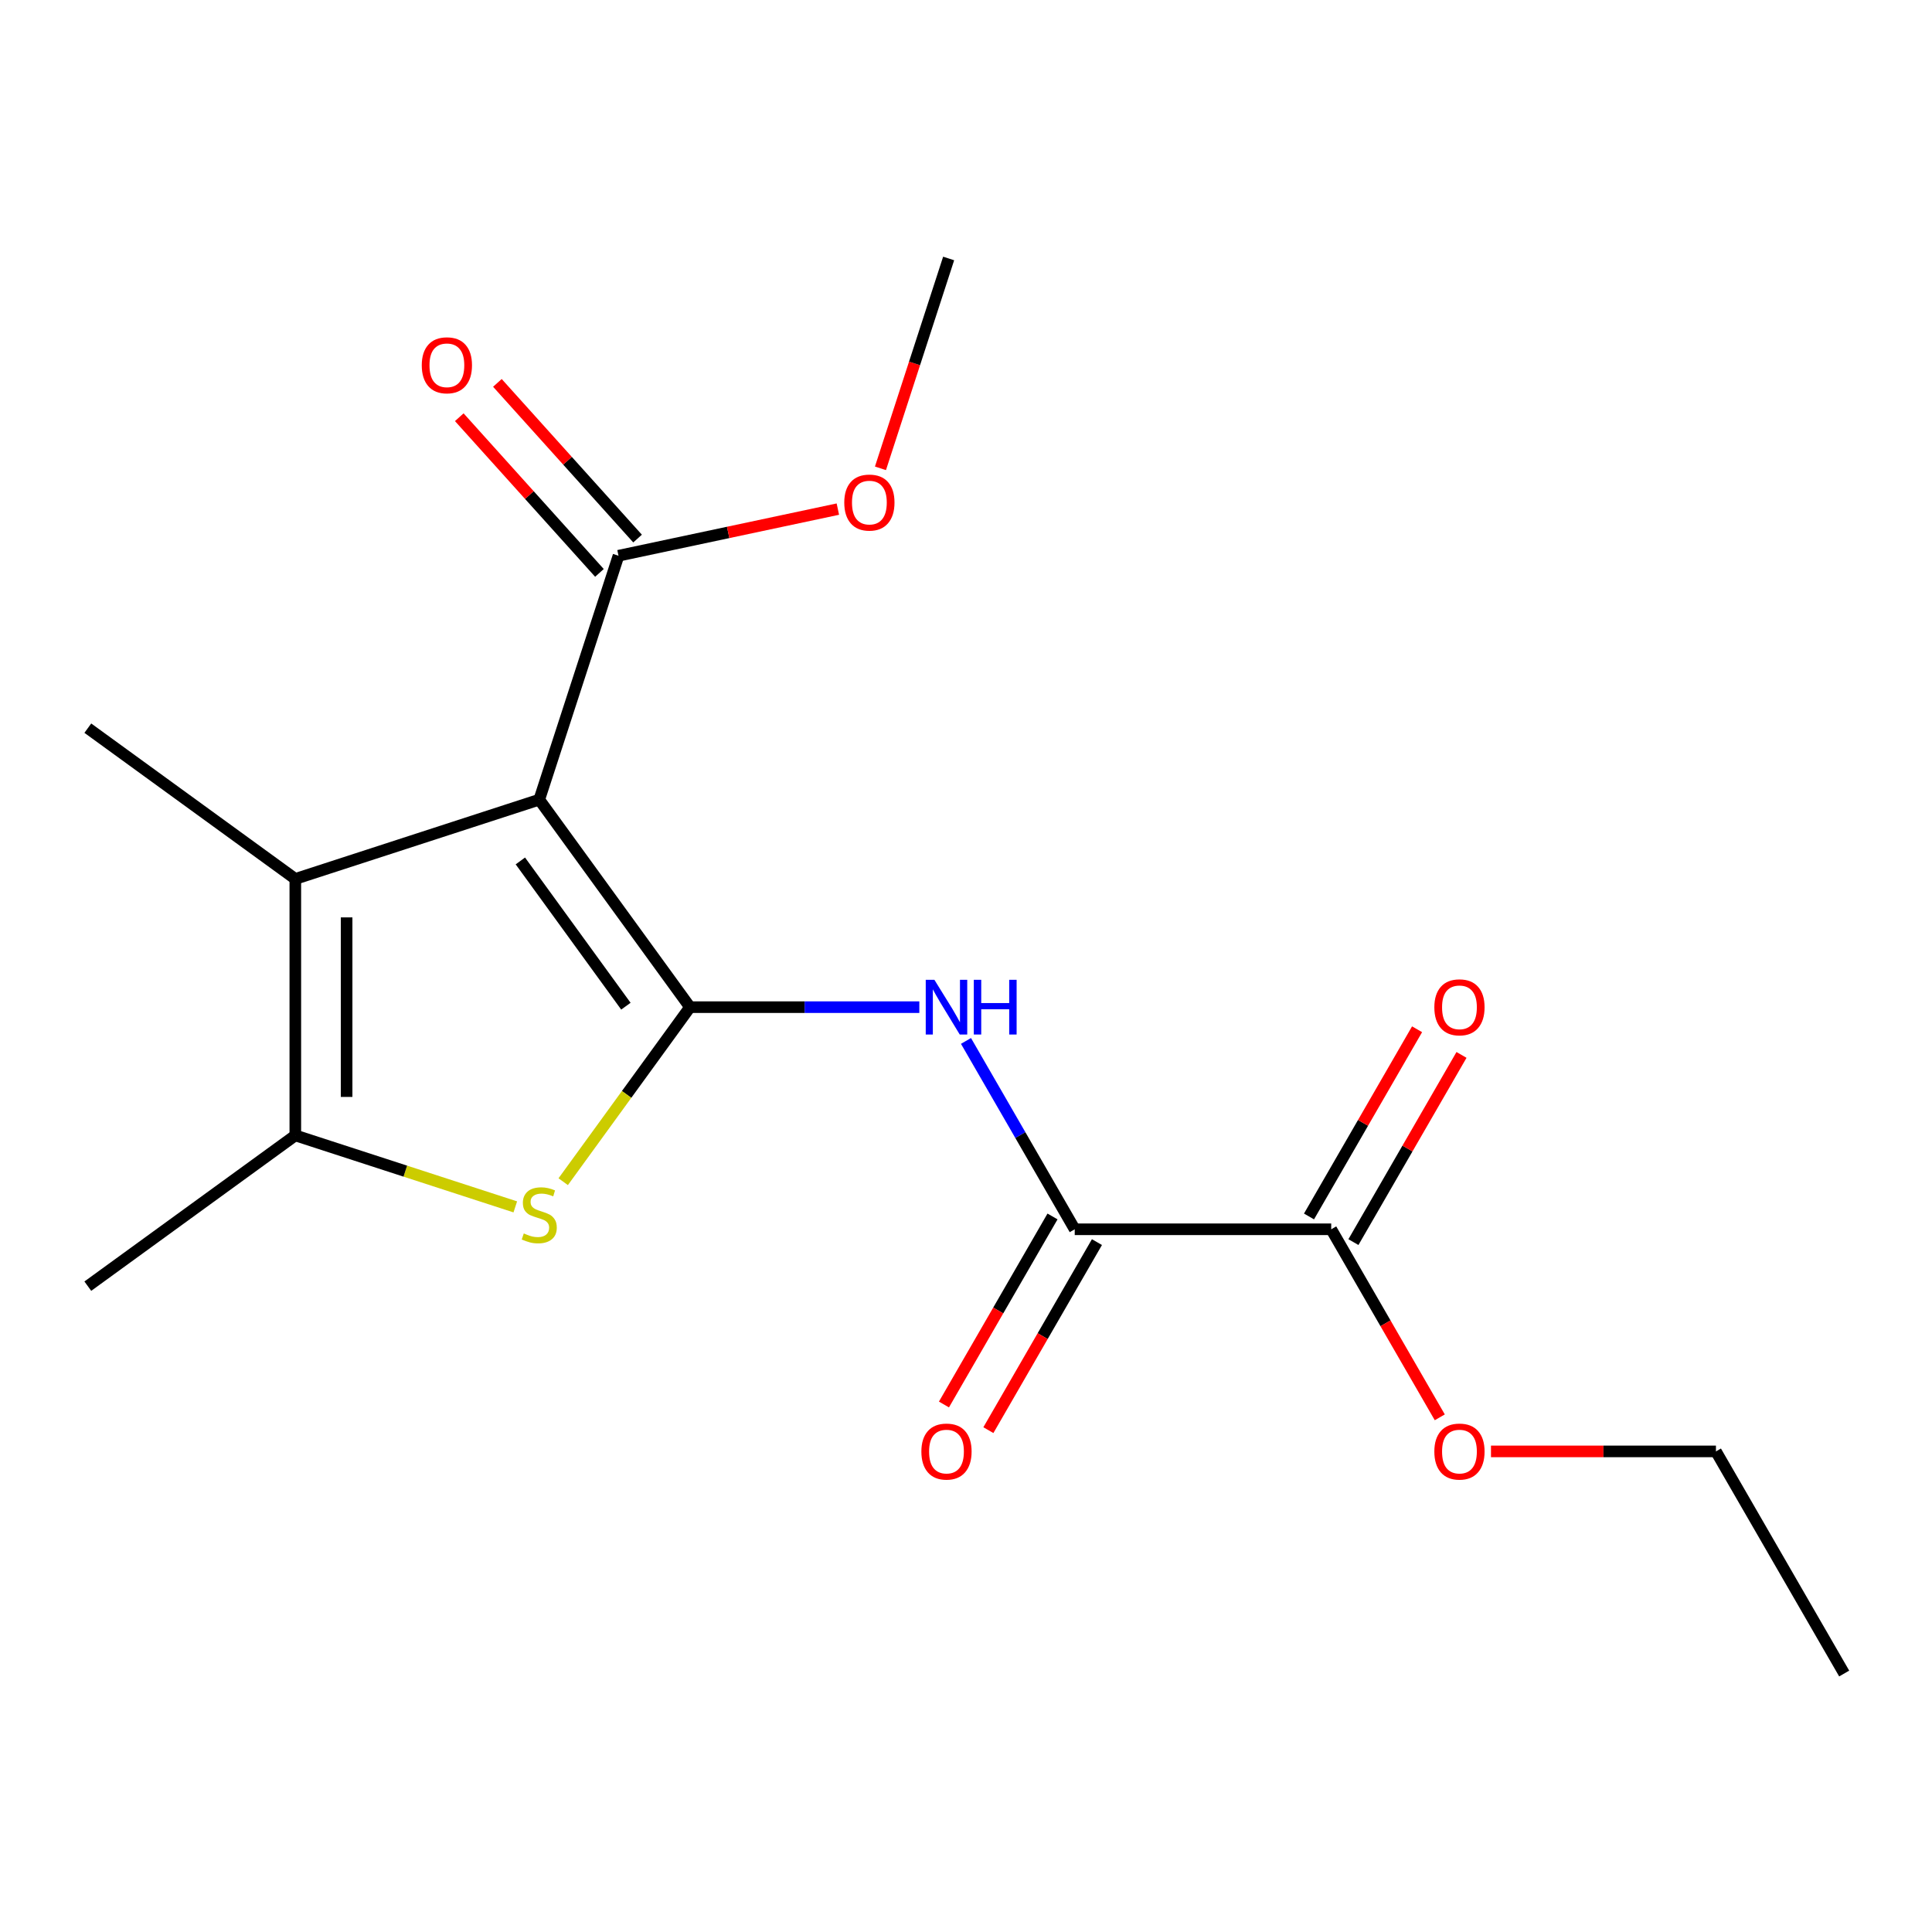<?xml version='1.0' encoding='iso-8859-1'?>
<svg version='1.1' baseProfile='full'
              xmlns='http://www.w3.org/2000/svg'
                      xmlns:rdkit='http://www.rdkit.org/xml'
                      xmlns:xlink='http://www.w3.org/1999/xlink'
                  xml:space='preserve'
width='1000px' height='1000px' viewBox='0 0 1000 1000'>
<!-- END OF HEADER -->
<rect style='opacity:1.0;fill:#FFFFFF;stroke:none' width='1000' height='1000' x='0' y='0'> </rect>
<path class='bond-0' d='M 357.146,521.305 L 279.114,413.904' style='fill:none;fill-rule:evenodd;stroke:#000000;stroke-width:6px;stroke-linecap:butt;stroke-linejoin:miter;stroke-opacity:1' />
<path class='bond-0' d='M 323.961,520.801 L 269.338,445.62' style='fill:none;fill-rule:evenodd;stroke:#000000;stroke-width:6px;stroke-linecap:butt;stroke-linejoin:miter;stroke-opacity:1' />
<path class='bond-1' d='M 357.146,521.305 L 324.329,566.473' style='fill:none;fill-rule:evenodd;stroke:#000000;stroke-width:6px;stroke-linecap:butt;stroke-linejoin:miter;stroke-opacity:1' />
<path class='bond-1' d='M 324.329,566.473 L 291.513,611.641' style='fill:none;fill-rule:evenodd;stroke:#CCCC00;stroke-width:6px;stroke-linecap:butt;stroke-linejoin:miter;stroke-opacity:1' />
<path class='bond-3' d='M 357.146,521.305 L 416.494,521.305' style='fill:none;fill-rule:evenodd;stroke:#000000;stroke-width:6px;stroke-linecap:butt;stroke-linejoin:miter;stroke-opacity:1' />
<path class='bond-3' d='M 416.494,521.305 L 475.842,521.305' style='fill:none;fill-rule:evenodd;stroke:#0000FF;stroke-width:6px;stroke-linecap:butt;stroke-linejoin:miter;stroke-opacity:1' />
<path class='bond-2' d='M 279.114,413.904 L 152.856,454.927' style='fill:none;fill-rule:evenodd;stroke:#000000;stroke-width:6px;stroke-linecap:butt;stroke-linejoin:miter;stroke-opacity:1' />
<path class='bond-6' d='M 279.114,413.904 L 320.138,287.646' style='fill:none;fill-rule:evenodd;stroke:#000000;stroke-width:6px;stroke-linecap:butt;stroke-linejoin:miter;stroke-opacity:1' />
<path class='bond-4' d='M 266.715,624.678 L 209.786,606.18' style='fill:none;fill-rule:evenodd;stroke:#CCCC00;stroke-width:6px;stroke-linecap:butt;stroke-linejoin:miter;stroke-opacity:1' />
<path class='bond-4' d='M 209.786,606.18 L 152.856,587.683' style='fill:none;fill-rule:evenodd;stroke:#000000;stroke-width:6px;stroke-linecap:butt;stroke-linejoin:miter;stroke-opacity:1' />
<path class='bond-13' d='M 152.856,454.927 L 45.455,376.895' style='fill:none;fill-rule:evenodd;stroke:#000000;stroke-width:6px;stroke-linecap:butt;stroke-linejoin:miter;stroke-opacity:1' />
<path class='bond-18' d='M 152.856,454.927 L 152.856,587.683' style='fill:none;fill-rule:evenodd;stroke:#000000;stroke-width:6px;stroke-linecap:butt;stroke-linejoin:miter;stroke-opacity:1' />
<path class='bond-18' d='M 179.407,474.841 L 179.407,567.769' style='fill:none;fill-rule:evenodd;stroke:#000000;stroke-width:6px;stroke-linecap:butt;stroke-linejoin:miter;stroke-opacity:1' />
<path class='bond-5' d='M 499.993,538.784 L 528.136,587.529' style='fill:none;fill-rule:evenodd;stroke:#0000FF;stroke-width:6px;stroke-linecap:butt;stroke-linejoin:miter;stroke-opacity:1' />
<path class='bond-5' d='M 528.136,587.529 L 556.279,636.275' style='fill:none;fill-rule:evenodd;stroke:#000000;stroke-width:6px;stroke-linecap:butt;stroke-linejoin:miter;stroke-opacity:1' />
<path class='bond-14' d='M 152.856,587.683 L 45.455,665.714' style='fill:none;fill-rule:evenodd;stroke:#000000;stroke-width:6px;stroke-linecap:butt;stroke-linejoin:miter;stroke-opacity:1' />
<path class='bond-7' d='M 556.279,636.275 L 689.034,636.275' style='fill:none;fill-rule:evenodd;stroke:#000000;stroke-width:6px;stroke-linecap:butt;stroke-linejoin:miter;stroke-opacity:1' />
<path class='bond-8' d='M 544.782,629.637 L 516.685,678.302' style='fill:none;fill-rule:evenodd;stroke:#000000;stroke-width:6px;stroke-linecap:butt;stroke-linejoin:miter;stroke-opacity:1' />
<path class='bond-8' d='M 516.685,678.302 L 488.588,726.968' style='fill:none;fill-rule:evenodd;stroke:#FF0000;stroke-width:6px;stroke-linecap:butt;stroke-linejoin:miter;stroke-opacity:1' />
<path class='bond-8' d='M 567.776,642.912 L 539.679,691.578' style='fill:none;fill-rule:evenodd;stroke:#000000;stroke-width:6px;stroke-linecap:butt;stroke-linejoin:miter;stroke-opacity:1' />
<path class='bond-8' d='M 539.679,691.578 L 511.582,740.243' style='fill:none;fill-rule:evenodd;stroke:#FF0000;stroke-width:6px;stroke-linecap:butt;stroke-linejoin:miter;stroke-opacity:1' />
<path class='bond-9' d='M 330.003,278.762 L 293.727,238.474' style='fill:none;fill-rule:evenodd;stroke:#000000;stroke-width:6px;stroke-linecap:butt;stroke-linejoin:miter;stroke-opacity:1' />
<path class='bond-9' d='M 293.727,238.474 L 257.451,198.185' style='fill:none;fill-rule:evenodd;stroke:#FF0000;stroke-width:6px;stroke-linecap:butt;stroke-linejoin:miter;stroke-opacity:1' />
<path class='bond-9' d='M 310.272,296.529 L 273.996,256.24' style='fill:none;fill-rule:evenodd;stroke:#000000;stroke-width:6px;stroke-linecap:butt;stroke-linejoin:miter;stroke-opacity:1' />
<path class='bond-9' d='M 273.996,256.24 L 237.72,215.951' style='fill:none;fill-rule:evenodd;stroke:#FF0000;stroke-width:6px;stroke-linecap:butt;stroke-linejoin:miter;stroke-opacity:1' />
<path class='bond-11' d='M 320.138,287.646 L 376.905,275.579' style='fill:none;fill-rule:evenodd;stroke:#000000;stroke-width:6px;stroke-linecap:butt;stroke-linejoin:miter;stroke-opacity:1' />
<path class='bond-11' d='M 376.905,275.579 L 433.673,263.513' style='fill:none;fill-rule:evenodd;stroke:#FF0000;stroke-width:6px;stroke-linecap:butt;stroke-linejoin:miter;stroke-opacity:1' />
<path class='bond-10' d='M 700.531,642.912 L 728.501,594.467' style='fill:none;fill-rule:evenodd;stroke:#000000;stroke-width:6px;stroke-linecap:butt;stroke-linejoin:miter;stroke-opacity:1' />
<path class='bond-10' d='M 728.501,594.467 L 756.471,546.022' style='fill:none;fill-rule:evenodd;stroke:#FF0000;stroke-width:6px;stroke-linecap:butt;stroke-linejoin:miter;stroke-opacity:1' />
<path class='bond-10' d='M 677.537,629.637 L 705.507,581.191' style='fill:none;fill-rule:evenodd;stroke:#000000;stroke-width:6px;stroke-linecap:butt;stroke-linejoin:miter;stroke-opacity:1' />
<path class='bond-10' d='M 705.507,581.191 L 733.477,532.746' style='fill:none;fill-rule:evenodd;stroke:#FF0000;stroke-width:6px;stroke-linecap:butt;stroke-linejoin:miter;stroke-opacity:1' />
<path class='bond-12' d='M 689.034,636.275 L 717.131,684.94' style='fill:none;fill-rule:evenodd;stroke:#000000;stroke-width:6px;stroke-linecap:butt;stroke-linejoin:miter;stroke-opacity:1' />
<path class='bond-12' d='M 717.131,684.94 L 745.228,733.605' style='fill:none;fill-rule:evenodd;stroke:#FF0000;stroke-width:6px;stroke-linecap:butt;stroke-linejoin:miter;stroke-opacity:1' />
<path class='bond-16' d='M 455.723,242.405 L 473.37,188.096' style='fill:none;fill-rule:evenodd;stroke:#FF0000;stroke-width:6px;stroke-linecap:butt;stroke-linejoin:miter;stroke-opacity:1' />
<path class='bond-16' d='M 473.37,188.096 L 491.016,133.786' style='fill:none;fill-rule:evenodd;stroke:#000000;stroke-width:6px;stroke-linecap:butt;stroke-linejoin:miter;stroke-opacity:1' />
<path class='bond-15' d='M 771.731,751.244 L 829.949,751.244' style='fill:none;fill-rule:evenodd;stroke:#FF0000;stroke-width:6px;stroke-linecap:butt;stroke-linejoin:miter;stroke-opacity:1' />
<path class='bond-15' d='M 829.949,751.244 L 888.168,751.244' style='fill:none;fill-rule:evenodd;stroke:#000000;stroke-width:6px;stroke-linecap:butt;stroke-linejoin:miter;stroke-opacity:1' />
<path class='bond-17' d='M 888.168,751.244 L 954.545,866.214' style='fill:none;fill-rule:evenodd;stroke:#000000;stroke-width:6px;stroke-linecap:butt;stroke-linejoin:miter;stroke-opacity:1' />
<path  class='atom-2' d='M 271.114 638.426
Q 271.434 638.546, 272.754 639.106
Q 274.074 639.666, 275.514 640.026
Q 276.994 640.346, 278.434 640.346
Q 281.114 640.346, 282.674 639.066
Q 284.234 637.746, 284.234 635.466
Q 284.234 633.906, 283.434 632.946
Q 282.674 631.986, 281.474 631.466
Q 280.274 630.946, 278.274 630.346
Q 275.754 629.586, 274.234 628.866
Q 272.754 628.146, 271.674 626.626
Q 270.634 625.106, 270.634 622.546
Q 270.634 618.986, 273.034 616.786
Q 275.474 614.586, 280.274 614.586
Q 283.554 614.586, 287.274 616.146
L 286.354 619.226
Q 282.954 617.826, 280.394 617.826
Q 277.634 617.826, 276.114 618.986
Q 274.594 620.106, 274.634 622.066
Q 274.634 623.586, 275.394 624.506
Q 276.194 625.426, 277.314 625.946
Q 278.474 626.466, 280.394 627.066
Q 282.954 627.866, 284.474 628.666
Q 285.994 629.466, 287.074 631.106
Q 288.194 632.706, 288.194 635.466
Q 288.194 639.386, 285.554 641.506
Q 282.954 643.586, 278.594 643.586
Q 276.074 643.586, 274.154 643.026
Q 272.274 642.506, 270.034 641.586
L 271.114 638.426
' fill='#CCCC00'/>
<path  class='atom-4' d='M 483.641 507.145
L 492.921 522.145
Q 493.841 523.625, 495.321 526.305
Q 496.801 528.985, 496.881 529.145
L 496.881 507.145
L 500.641 507.145
L 500.641 535.465
L 496.761 535.465
L 486.801 519.065
Q 485.641 517.145, 484.401 514.945
Q 483.201 512.745, 482.841 512.065
L 482.841 535.465
L 479.161 535.465
L 479.161 507.145
L 483.641 507.145
' fill='#0000FF'/>
<path  class='atom-4' d='M 504.041 507.145
L 507.881 507.145
L 507.881 519.185
L 522.361 519.185
L 522.361 507.145
L 526.201 507.145
L 526.201 535.465
L 522.361 535.465
L 522.361 522.385
L 507.881 522.385
L 507.881 535.465
L 504.041 535.465
L 504.041 507.145
' fill='#0000FF'/>
<path  class='atom-9' d='M 476.901 751.324
Q 476.901 744.524, 480.261 740.724
Q 483.621 736.924, 489.901 736.924
Q 496.181 736.924, 499.541 740.724
Q 502.901 744.524, 502.901 751.324
Q 502.901 758.204, 499.501 762.124
Q 496.101 766.004, 489.901 766.004
Q 483.661 766.004, 480.261 762.124
Q 476.901 758.244, 476.901 751.324
M 489.901 762.804
Q 494.221 762.804, 496.541 759.924
Q 498.901 757.004, 498.901 751.324
Q 498.901 745.764, 496.541 742.964
Q 494.221 740.124, 489.901 740.124
Q 485.581 740.124, 483.221 742.924
Q 480.901 745.724, 480.901 751.324
Q 480.901 757.044, 483.221 759.924
Q 485.581 762.804, 489.901 762.804
' fill='#FF0000'/>
<path  class='atom-10' d='M 218.307 189.069
Q 218.307 182.269, 221.667 178.469
Q 225.027 174.669, 231.307 174.669
Q 237.587 174.669, 240.947 178.469
Q 244.307 182.269, 244.307 189.069
Q 244.307 195.949, 240.907 199.869
Q 237.507 203.749, 231.307 203.749
Q 225.067 203.749, 221.667 199.869
Q 218.307 195.989, 218.307 189.069
M 231.307 200.549
Q 235.627 200.549, 237.947 197.669
Q 240.307 194.749, 240.307 189.069
Q 240.307 183.509, 237.947 180.709
Q 235.627 177.869, 231.307 177.869
Q 226.987 177.869, 224.627 180.669
Q 222.307 183.469, 222.307 189.069
Q 222.307 194.789, 224.627 197.669
Q 226.987 200.549, 231.307 200.549
' fill='#FF0000'/>
<path  class='atom-11' d='M 742.412 521.385
Q 742.412 514.585, 745.772 510.785
Q 749.132 506.985, 755.412 506.985
Q 761.692 506.985, 765.052 510.785
Q 768.412 514.585, 768.412 521.385
Q 768.412 528.265, 765.012 532.185
Q 761.612 536.065, 755.412 536.065
Q 749.172 536.065, 745.772 532.185
Q 742.412 528.305, 742.412 521.385
M 755.412 532.865
Q 759.732 532.865, 762.052 529.985
Q 764.412 527.065, 764.412 521.385
Q 764.412 515.825, 762.052 513.025
Q 759.732 510.185, 755.412 510.185
Q 751.092 510.185, 748.732 512.985
Q 746.412 515.785, 746.412 521.385
Q 746.412 527.105, 748.732 529.985
Q 751.092 532.865, 755.412 532.865
' fill='#FF0000'/>
<path  class='atom-12' d='M 436.992 260.124
Q 436.992 253.324, 440.352 249.524
Q 443.712 245.724, 449.992 245.724
Q 456.272 245.724, 459.632 249.524
Q 462.992 253.324, 462.992 260.124
Q 462.992 267.004, 459.592 270.924
Q 456.192 274.804, 449.992 274.804
Q 443.752 274.804, 440.352 270.924
Q 436.992 267.044, 436.992 260.124
M 449.992 271.604
Q 454.312 271.604, 456.632 268.724
Q 458.992 265.804, 458.992 260.124
Q 458.992 254.564, 456.632 251.764
Q 454.312 248.924, 449.992 248.924
Q 445.672 248.924, 443.312 251.724
Q 440.992 254.524, 440.992 260.124
Q 440.992 265.844, 443.312 268.724
Q 445.672 271.604, 449.992 271.604
' fill='#FF0000'/>
<path  class='atom-13' d='M 742.412 751.324
Q 742.412 744.524, 745.772 740.724
Q 749.132 736.924, 755.412 736.924
Q 761.692 736.924, 765.052 740.724
Q 768.412 744.524, 768.412 751.324
Q 768.412 758.204, 765.012 762.124
Q 761.612 766.004, 755.412 766.004
Q 749.172 766.004, 745.772 762.124
Q 742.412 758.244, 742.412 751.324
M 755.412 762.804
Q 759.732 762.804, 762.052 759.924
Q 764.412 757.004, 764.412 751.324
Q 764.412 745.764, 762.052 742.964
Q 759.732 740.124, 755.412 740.124
Q 751.092 740.124, 748.732 742.924
Q 746.412 745.724, 746.412 751.324
Q 746.412 757.044, 748.732 759.924
Q 751.092 762.804, 755.412 762.804
' fill='#FF0000'/>
</svg>
